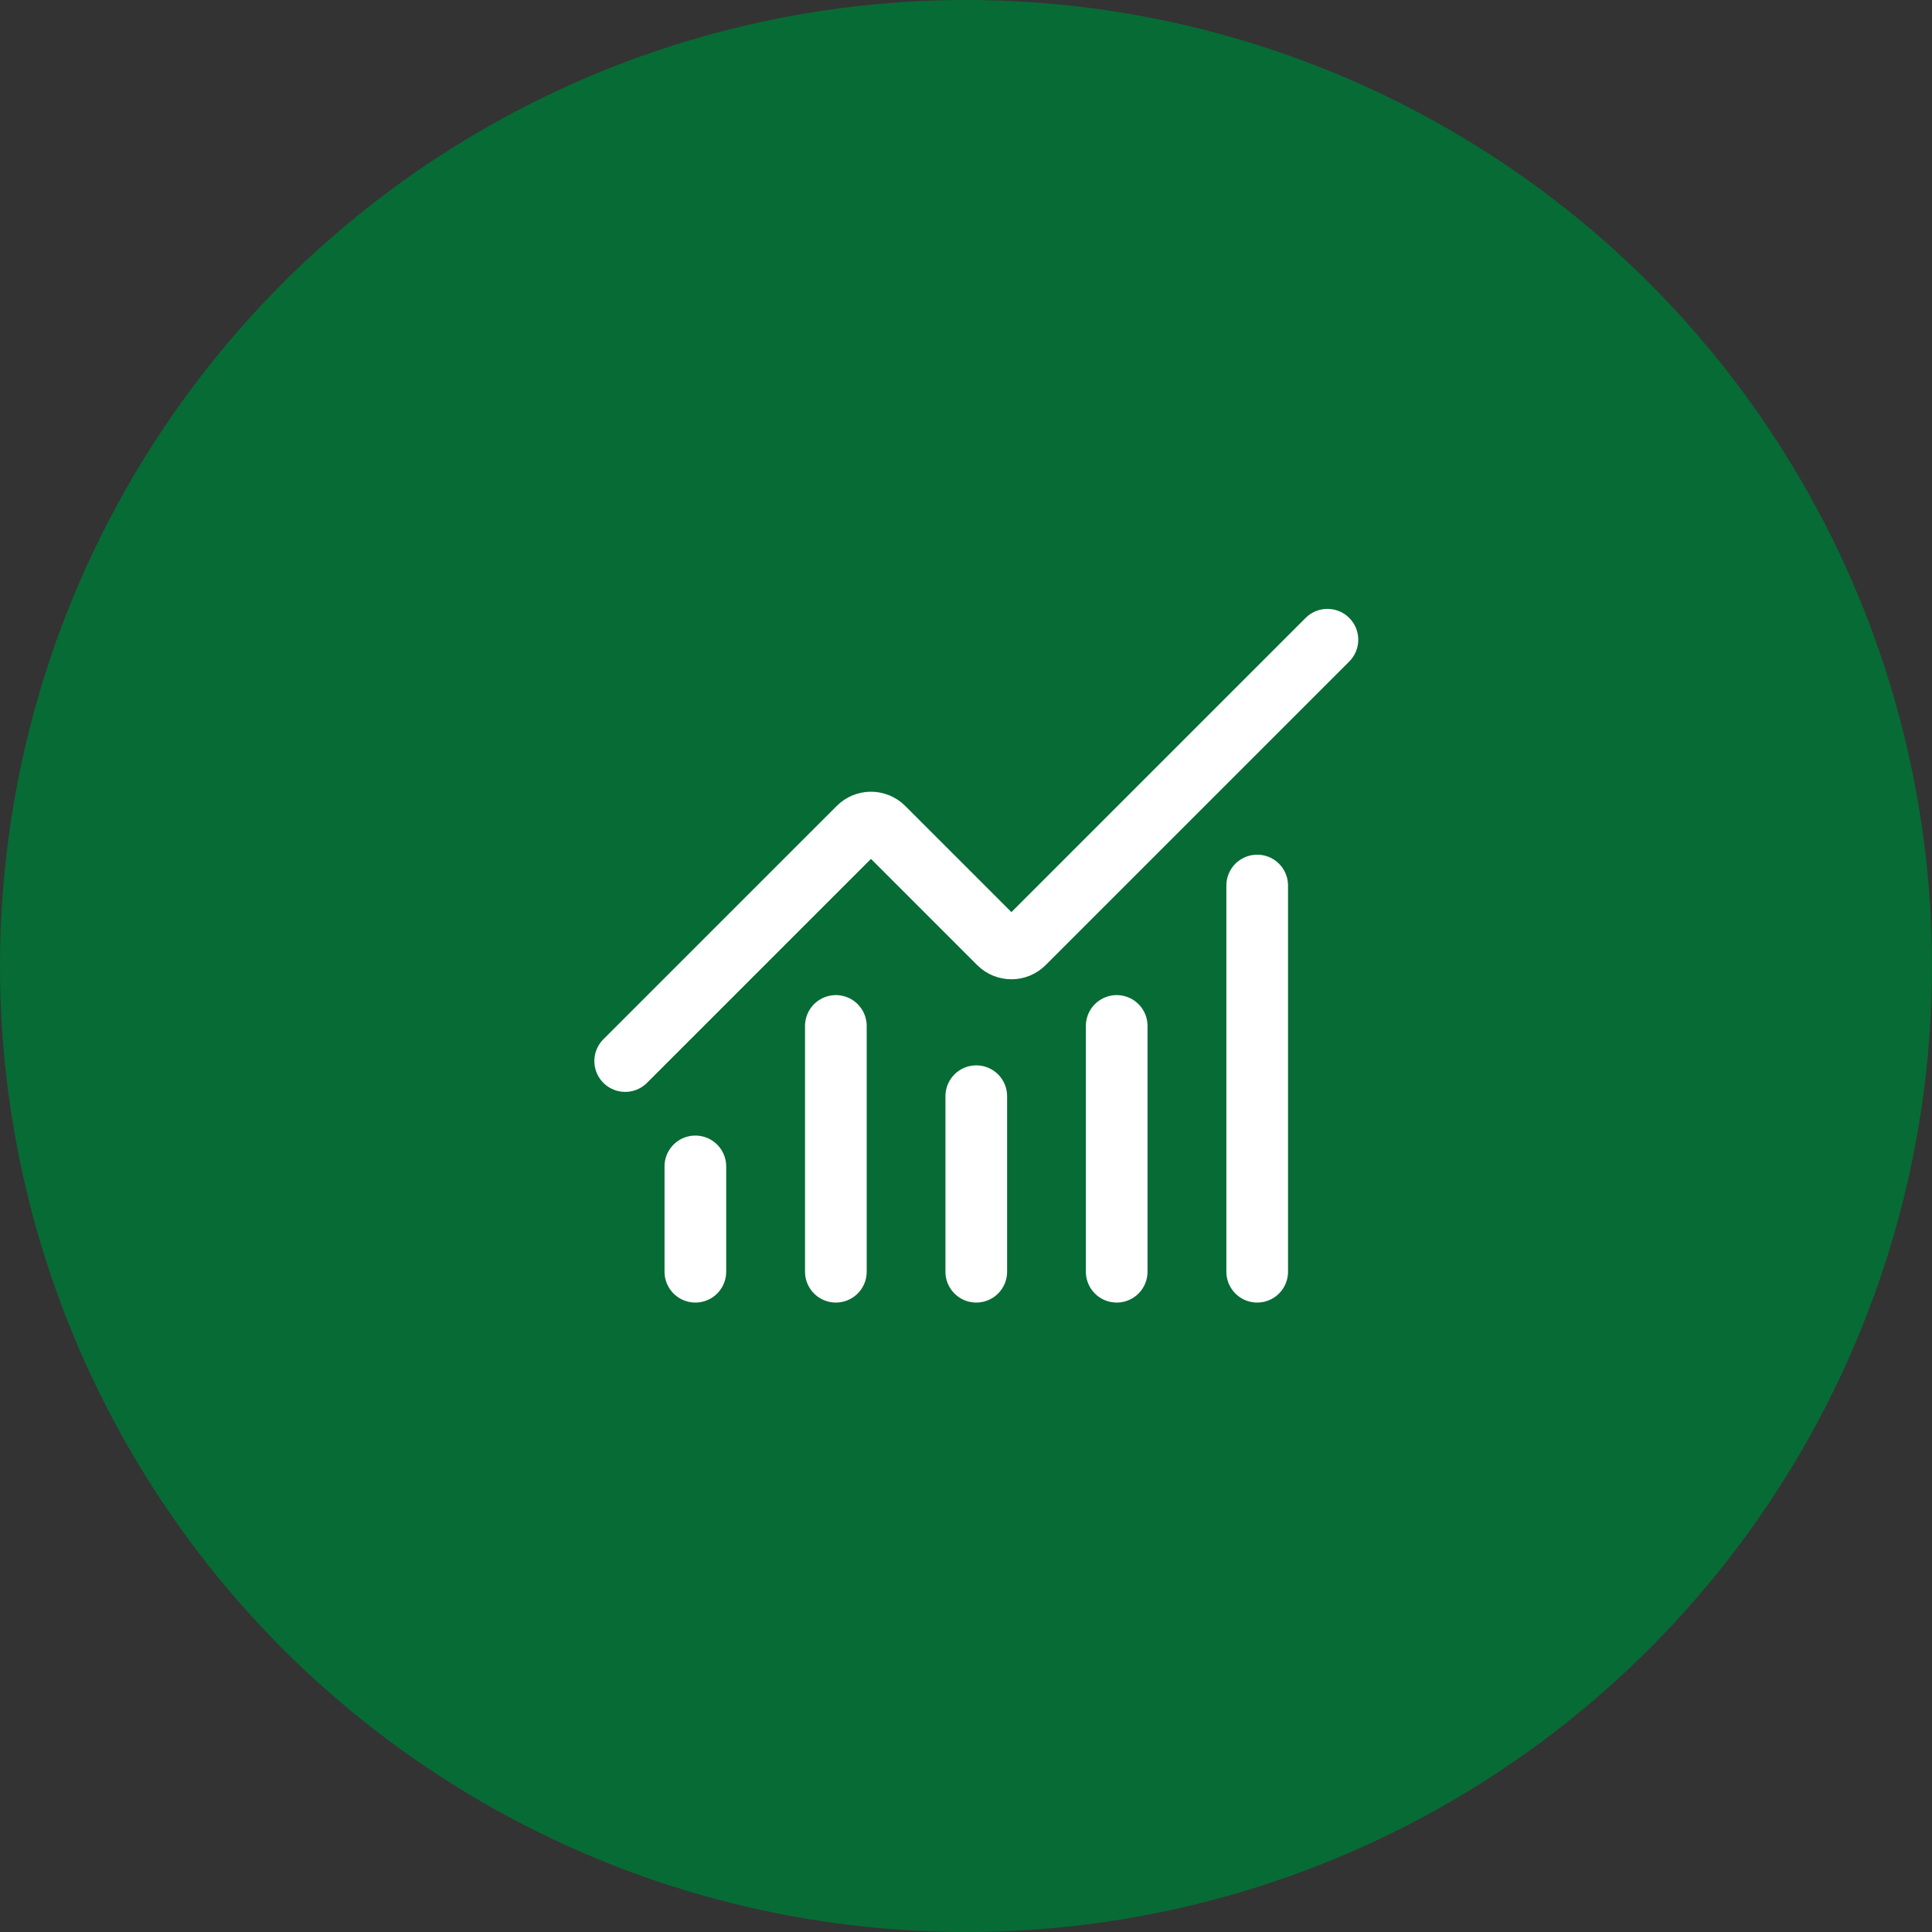 <svg xmlns="http://www.w3.org/2000/svg" fill="none" viewBox="0 0 94 94" height="94" width="94">
<rect x="0" y="0" width="94" height="94" fill="#333333" stroke="none"/>
<circle fill="#076B35" r="47" cy="47" cx="47" data-figma-bg-blur-radius="4"></circle>
<path stroke-linejoin="round" stroke-linecap="round" stroke-width="3" stroke="white" d="M47.5 53.334V61.875"></path>
<path stroke-linejoin="round" stroke-linecap="round" stroke-width="3" stroke="white" d="M54.332 49.916V61.875"></path>
<path stroke-linejoin="round" stroke-linecap="round" stroke-width="3" stroke="white" d="M61.168 43.084V61.875"></path>
<path stroke-linejoin="round" stroke-linecap="round" stroke-width="3" stroke="white" d="M64.585 31.125L49.814 45.895C49.735 45.975 49.641 46.038 49.537 46.081C49.433 46.124 49.322 46.146 49.21 46.146C49.097 46.146 48.986 46.124 48.882 46.081C48.779 46.038 48.684 45.975 48.605 45.895L42.981 40.271C42.821 40.111 42.604 40.021 42.377 40.021C42.151 40.021 41.933 40.111 41.773 40.271L30.418 51.625"></path>
<path stroke-linejoin="round" stroke-linecap="round" stroke-width="3" stroke="white" d="M33.832 56.75V61.875"></path>
<path stroke-linejoin="round" stroke-linecap="round" stroke-width="3" stroke="white" d="M40.668 49.916V61.875"></path>
<defs>
<clipPath transform="translate(4 4)" id="bgblur_0_1620_888_clip_path"><circle r="47" cy="47" cx="47"></circle>
</clipPath></defs>
</svg>

